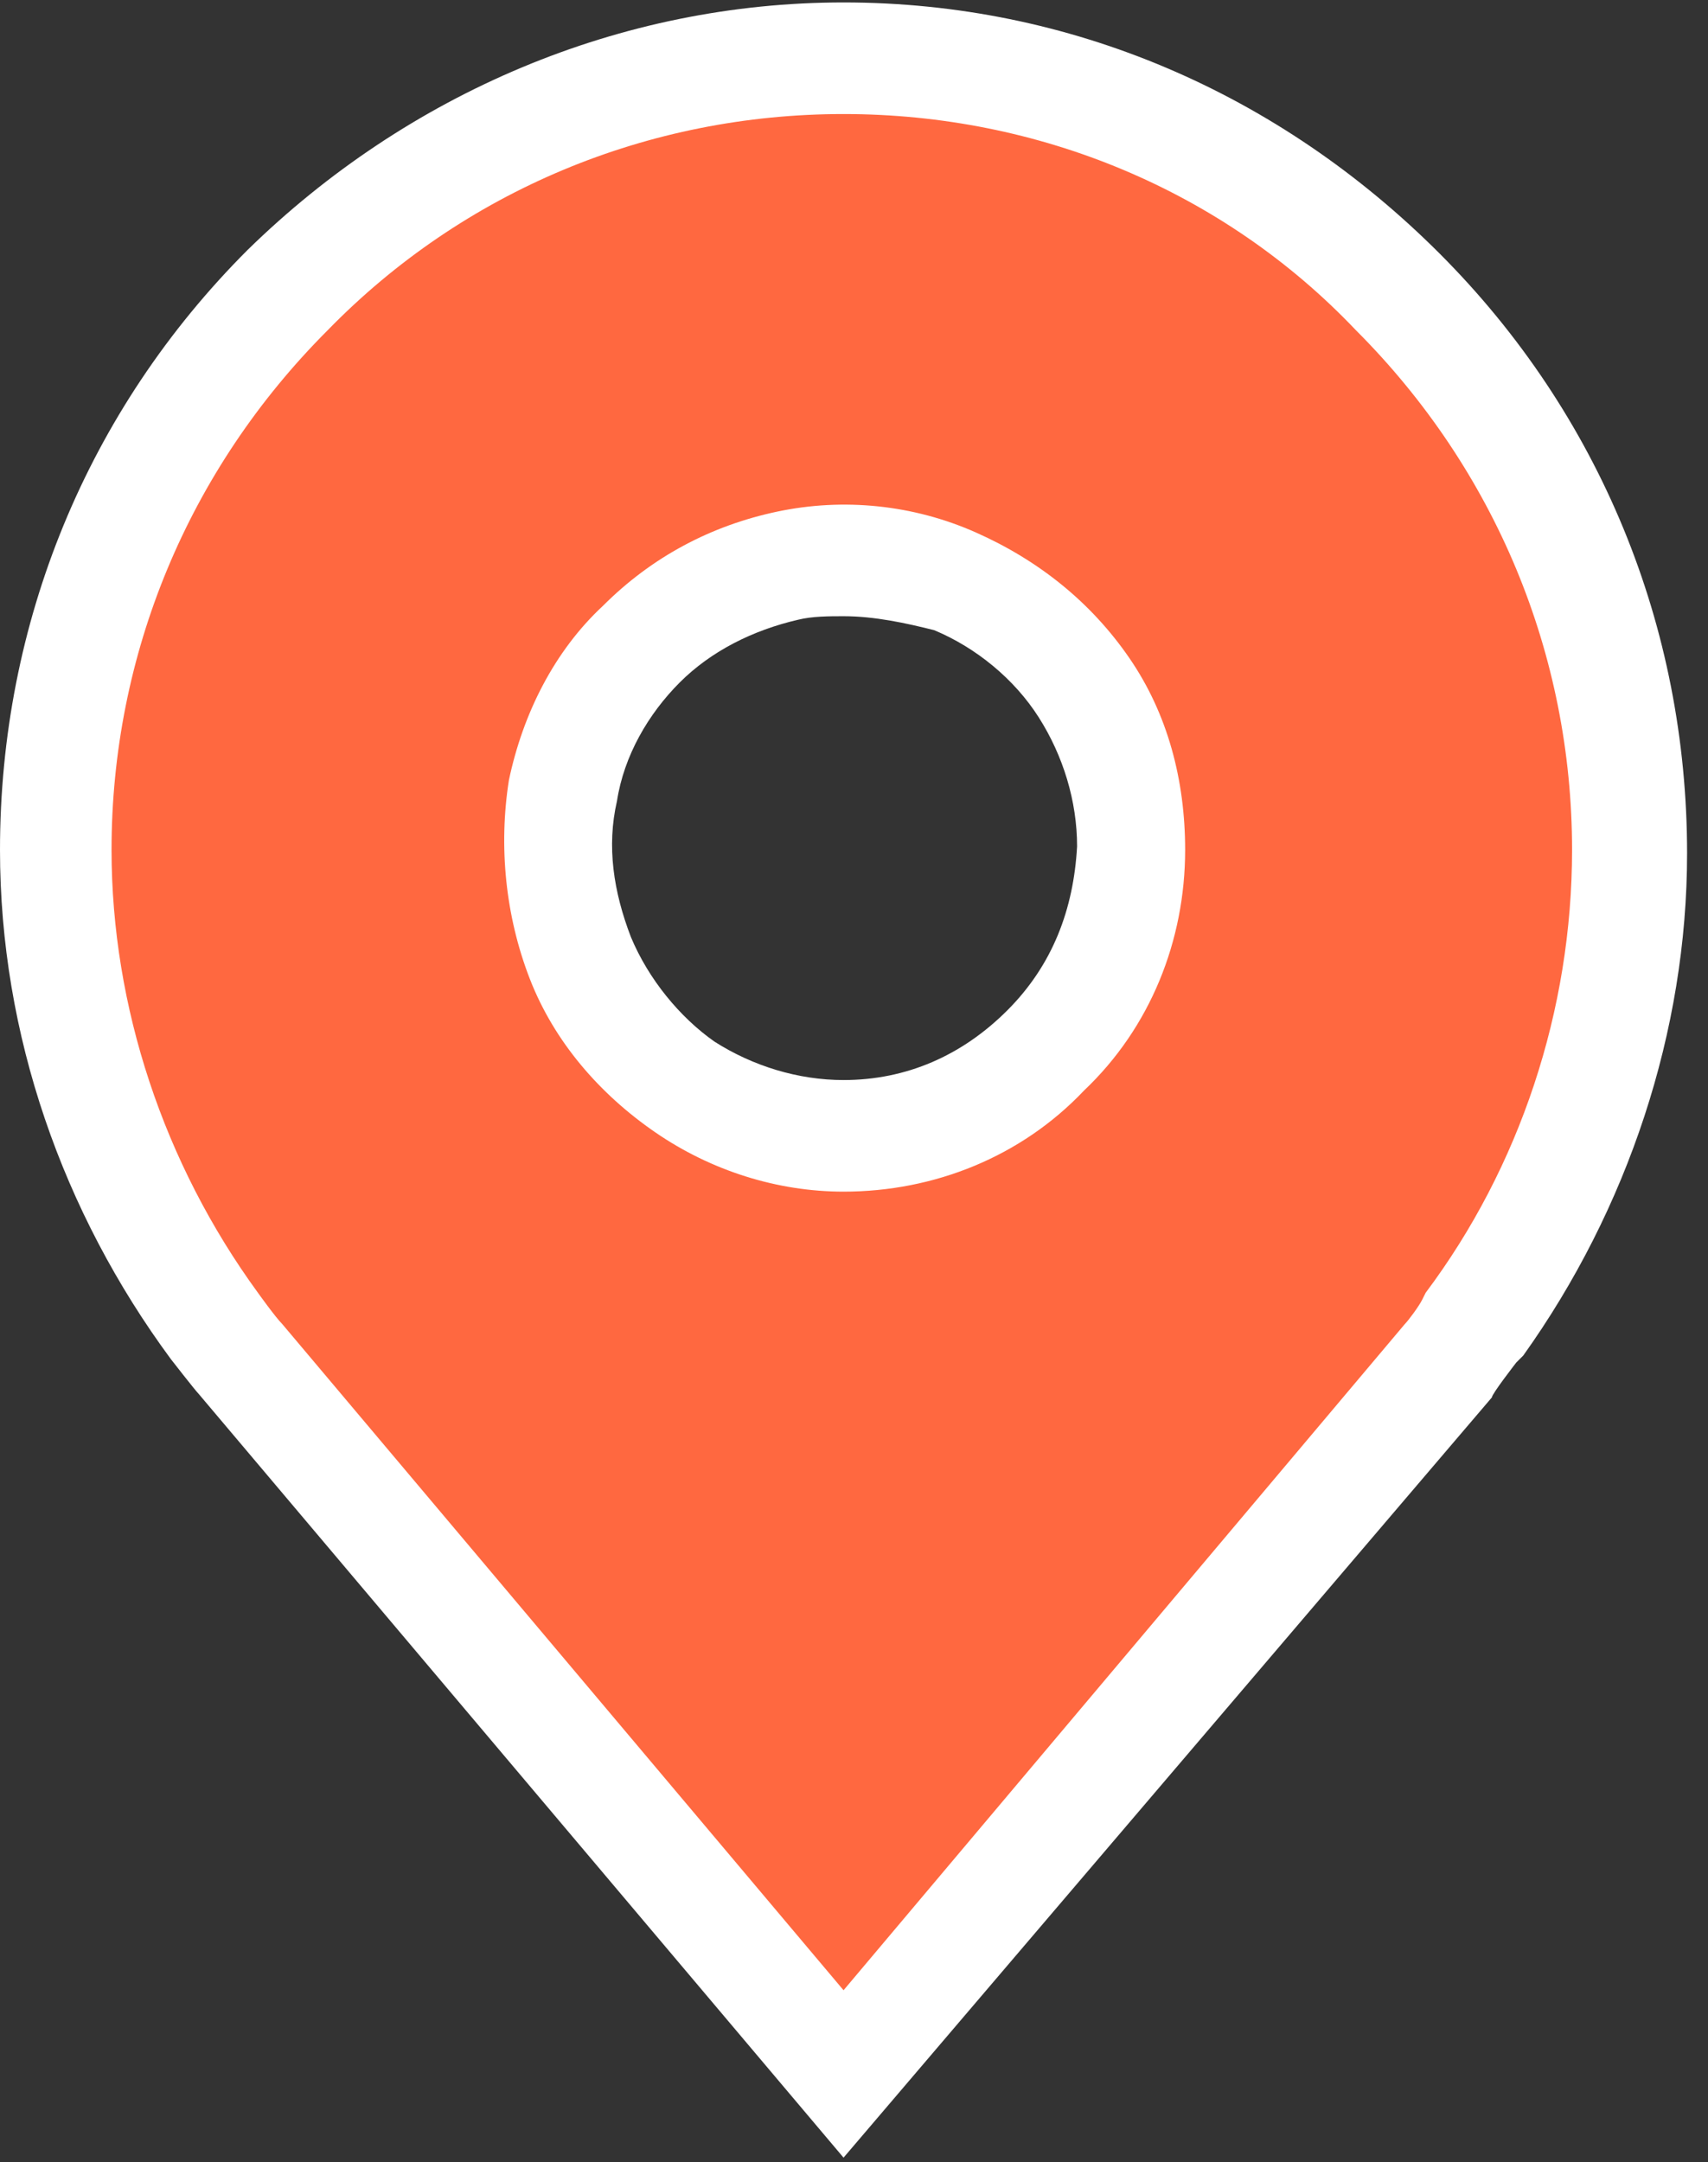 <?xml version="1.0" encoding="UTF-8"?> <svg xmlns="http://www.w3.org/2000/svg" width="49" height="62" viewBox="0 0 49 62" fill="none"><rect x="0" y="0" width="49" height="62" fill="#333333" stroke="none"/> <path d="M24.2 1.67C18.2 1.67 12.5 4.07 8.2 8.37C4 12.67 1.6 18.37 1.6 24.37C1.6 29.27 3.2 34.07 6.2 37.97C6.2 37.97 6.8 38.77 6.9 38.87L24.2 59.47L41.5 38.97C41.6 38.87 42.2 38.07 42.2 38.07C45.2 34.17 46.8 29.37 46.7 24.47C46.7 18.47 44.3 12.67 40.1 8.47C36 4.07 30.2 1.67 24.2 1.67ZM24.2 32.67C22.6 32.67 21 32.17 19.6 31.27C18.2 30.37 17.2 29.07 16.6 27.57C16 26.07 15.8 24.37 16.1 22.77C16.4 21.17 17.2 19.67 18.3 18.57C19.4 17.37 20.9 16.67 22.5 16.27C24.1 15.97 25.7 16.07 27.2 16.77C28.7 17.37 30 18.47 30.9 19.77C31.8 21.17 32.3 22.77 32.3 24.37C32.3 26.57 31.4 28.67 29.9 30.17C28.5 31.77 26.4 32.67 24.2 32.67Z" fill="#FF6840"></path> <path d="M24.2 61.87L5.7 39.97C5.6 39.87 4.9 38.97 4.9 38.97C1.8 34.77 0 29.67 0 24.37C0 17.87 2.5 11.77 7.1 7.17C11.7 2.67 17.8 0.07 24.2 0.07C30.7 0.07 36.7 2.67 41.3 7.27C45.9 11.87 48.4 17.97 48.4 24.47C48.4 29.57 46.7 34.67 43.7 38.87L43.5 39.07C43.5 39.07 42.8 39.97 42.8 40.07L24.2 61.87ZM24.2 3.27C18.6 3.27 13.3 5.47 9.4 9.47C5.4 13.47 3.2 18.77 3.2 24.37C3.2 28.87 4.7 33.37 7.4 37.07C7.4 37.07 7.9 37.77 8.1 37.97L24.2 57.07L40.3 37.97C40.4 37.87 40.7 37.47 40.8 37.27L40.9 37.07C43.6 33.47 45.1 28.97 45.1 24.37C45.1 18.77 42.9 13.47 38.9 9.47C35.1 5.47 29.8 3.27 24.2 3.27ZM24.2 34.17C22.3 34.17 20.4 33.57 18.8 32.47C17.2 31.37 15.9 29.87 15.2 28.07C14.5 26.27 14.3 24.27 14.6 22.37C15 20.47 15.9 18.67 17.3 17.37C18.7 15.97 20.4 15.07 22.3 14.67C24.2 14.27 26.2 14.47 28 15.27C29.8 16.07 31.3 17.27 32.4 18.87C33.5 20.47 34 22.37 34 24.37C34 26.97 33 29.47 31.1 31.27C29.3 33.17 26.8 34.17 24.2 34.17ZM24.2 17.67C23.8 17.67 23.3 17.67 22.9 17.77C21.6 18.07 20.4 18.67 19.5 19.57C18.6 20.47 17.9 21.67 17.7 22.97C17.4 24.27 17.6 25.57 18.1 26.87C18.6 28.07 19.5 29.17 20.5 29.87C21.6 30.57 22.9 30.97 24.2 30.97C26 30.97 27.6 30.27 28.9 28.97C30.2 27.67 30.8 26.07 30.9 24.27C30.9 22.97 30.5 21.67 29.8 20.57C29.1 19.47 28 18.57 26.8 18.07C26 17.87 25.1 17.67 24.2 17.67Z" fill="white"></path> </svg> 